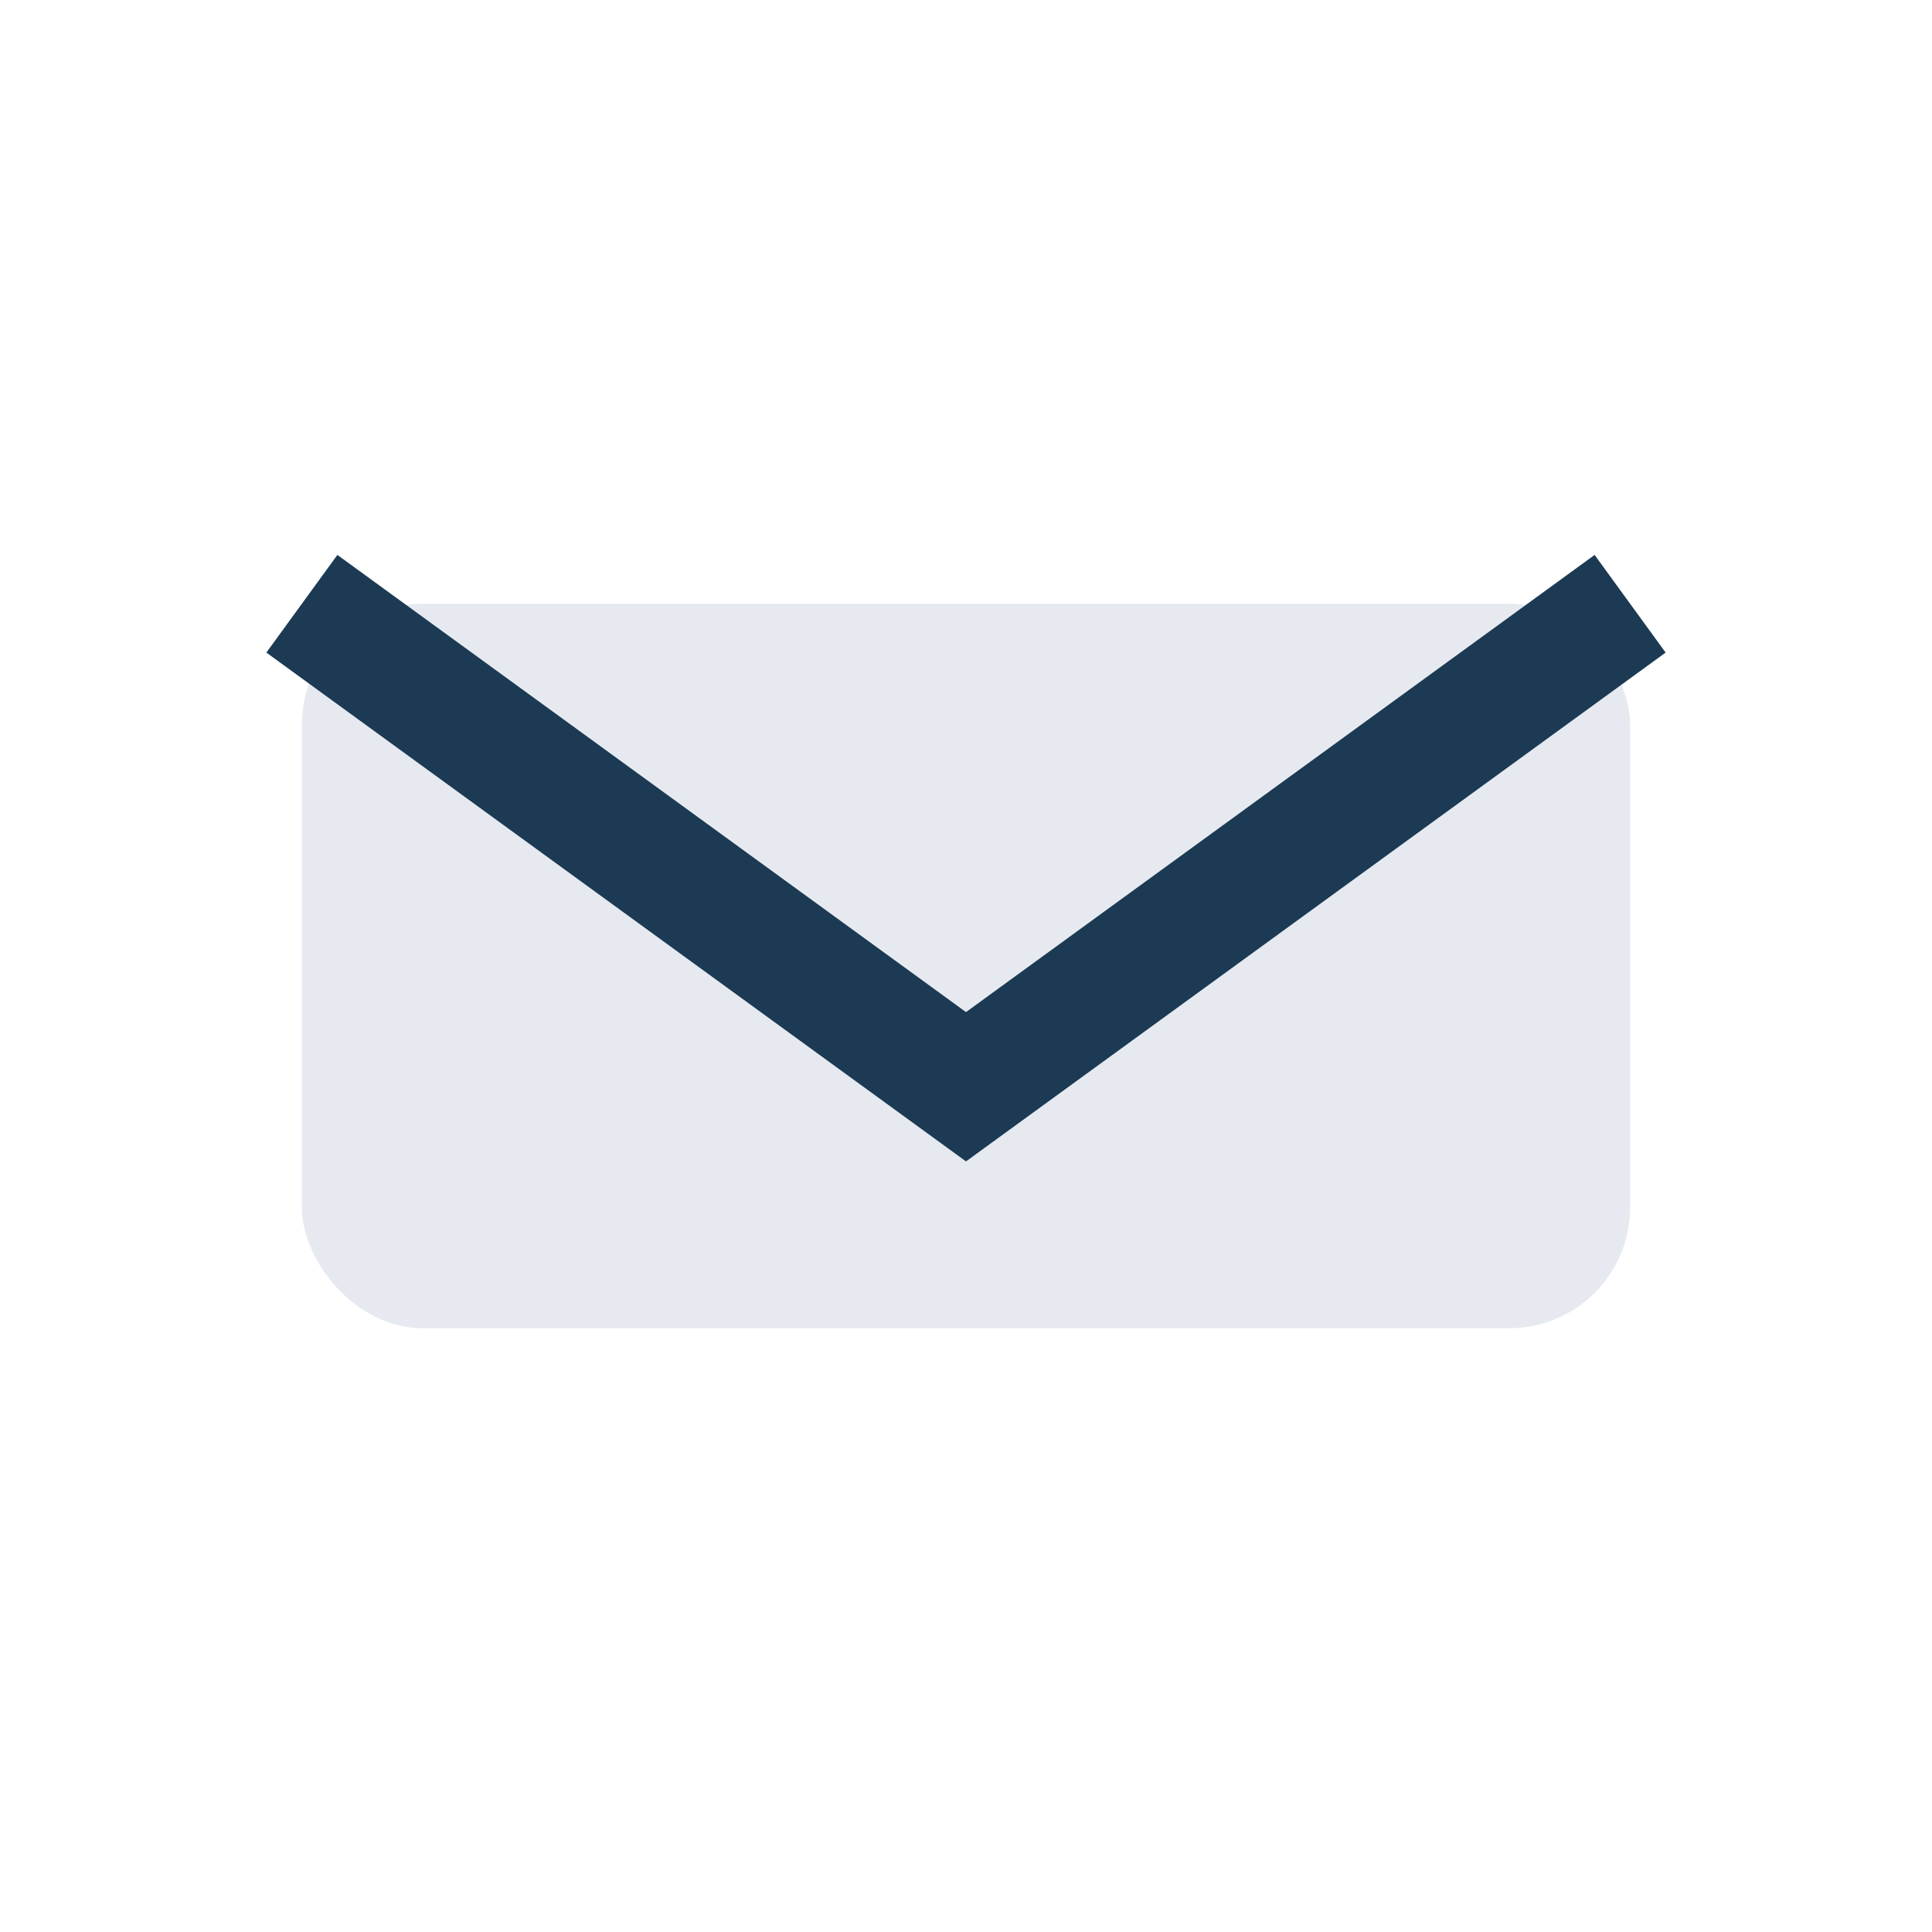 <?xml version="1.0" encoding="UTF-8"?>
<svg xmlns="http://www.w3.org/2000/svg" width="32" height="32" viewBox="0 0 32 32"><rect x="5" y="10" width="22" height="12" rx="2" fill="#E6EAF0"/><path d="M5 10l11 8 11-8" stroke="#1C3A54" stroke-width="2" fill="none"/></svg>